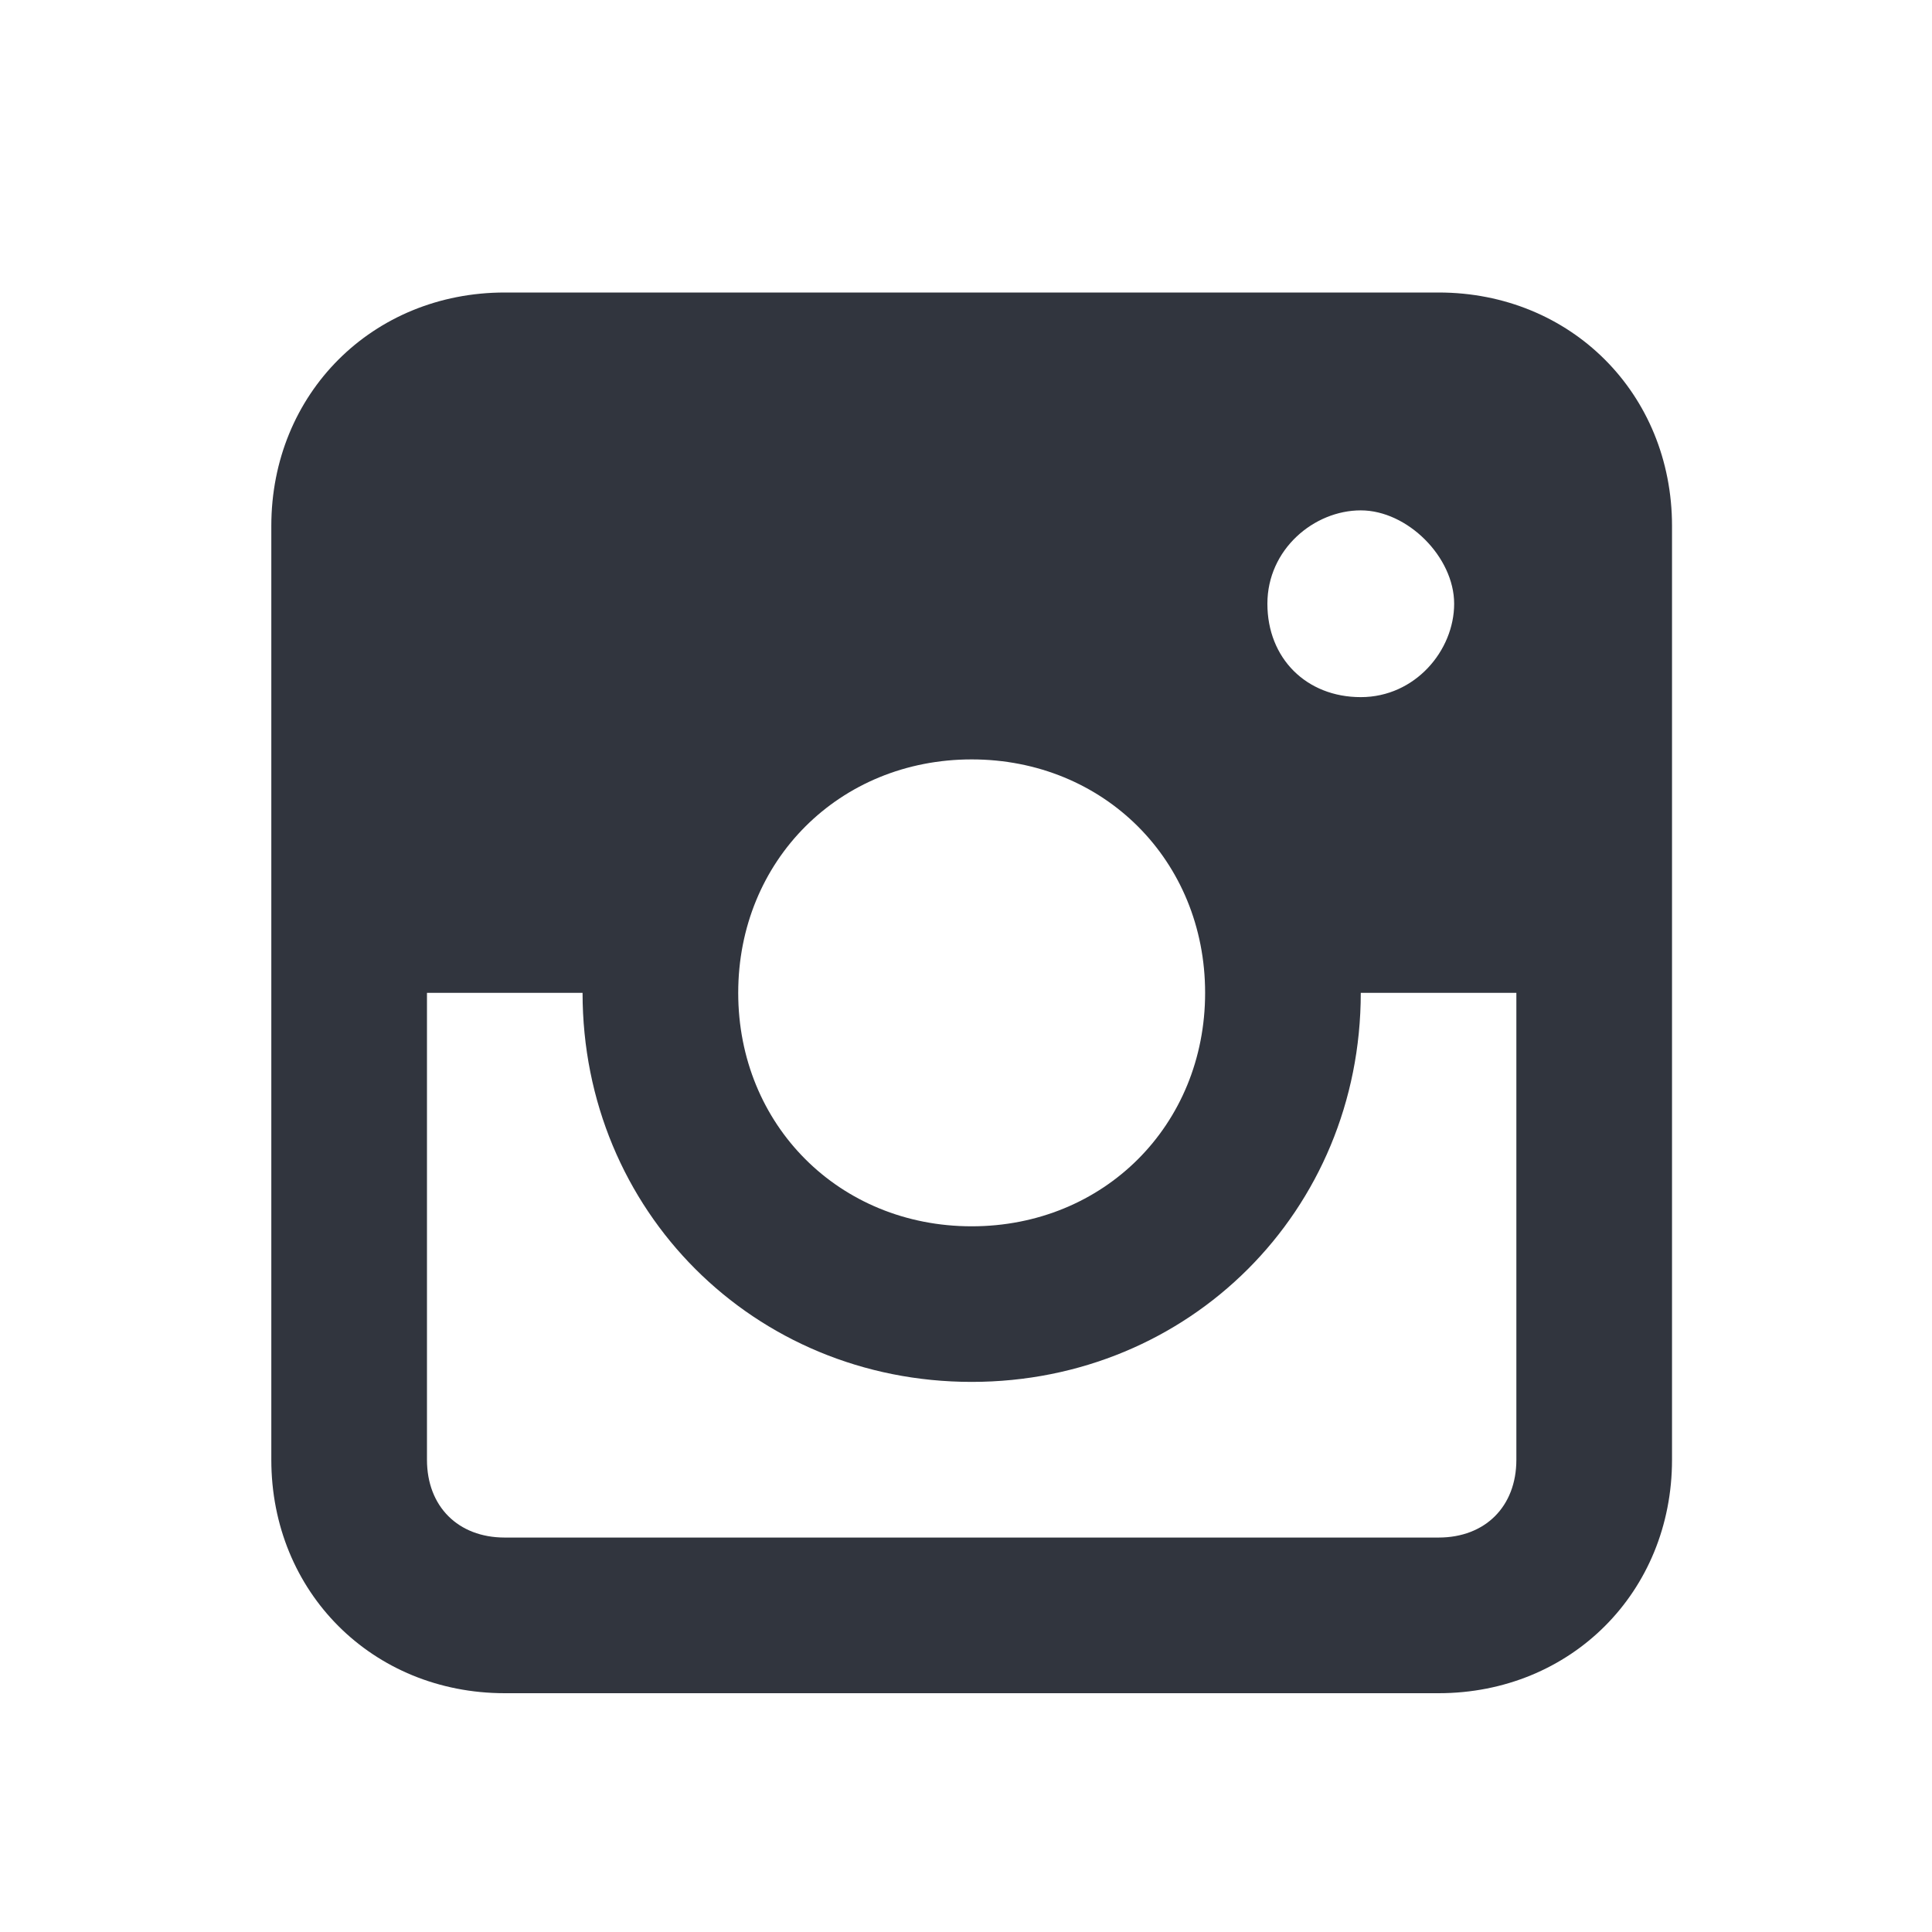 <svg width="30" height="30" viewBox="0 0 30 30" fill="none" xmlns="http://www.w3.org/2000/svg">
<path d="M22.338 4.542H7.838C5.784 4.542 4.213 6.113 4.213 8.167V22.667C4.213 24.721 5.784 26.292 7.838 26.292H22.338C24.392 26.292 25.963 24.721 25.963 22.667V8.167C25.963 6.113 24.392 4.542 22.338 4.542ZM15.088 11.792C17.142 11.792 18.713 13.363 18.713 15.417C18.713 17.471 17.142 19.042 15.088 19.042C13.034 19.042 11.463 17.471 11.463 15.417C11.463 13.363 13.034 11.792 15.088 11.792ZM19.68 9.375C19.68 8.529 20.405 7.925 21.13 7.925C21.855 7.925 22.58 8.65 22.58 9.375C22.58 10.1 21.975 10.825 21.13 10.825C20.284 10.825 19.68 10.221 19.68 9.375ZM22.338 23.875H7.838C7.113 23.875 6.63 23.392 6.63 22.667V15.417H9.046C9.046 18.8 11.705 21.458 15.088 21.458C18.471 21.458 21.13 18.8 21.13 15.417H23.546V22.667C23.546 23.392 23.063 23.875 22.338 23.875Z" fill="#31353E"/>
</svg>
